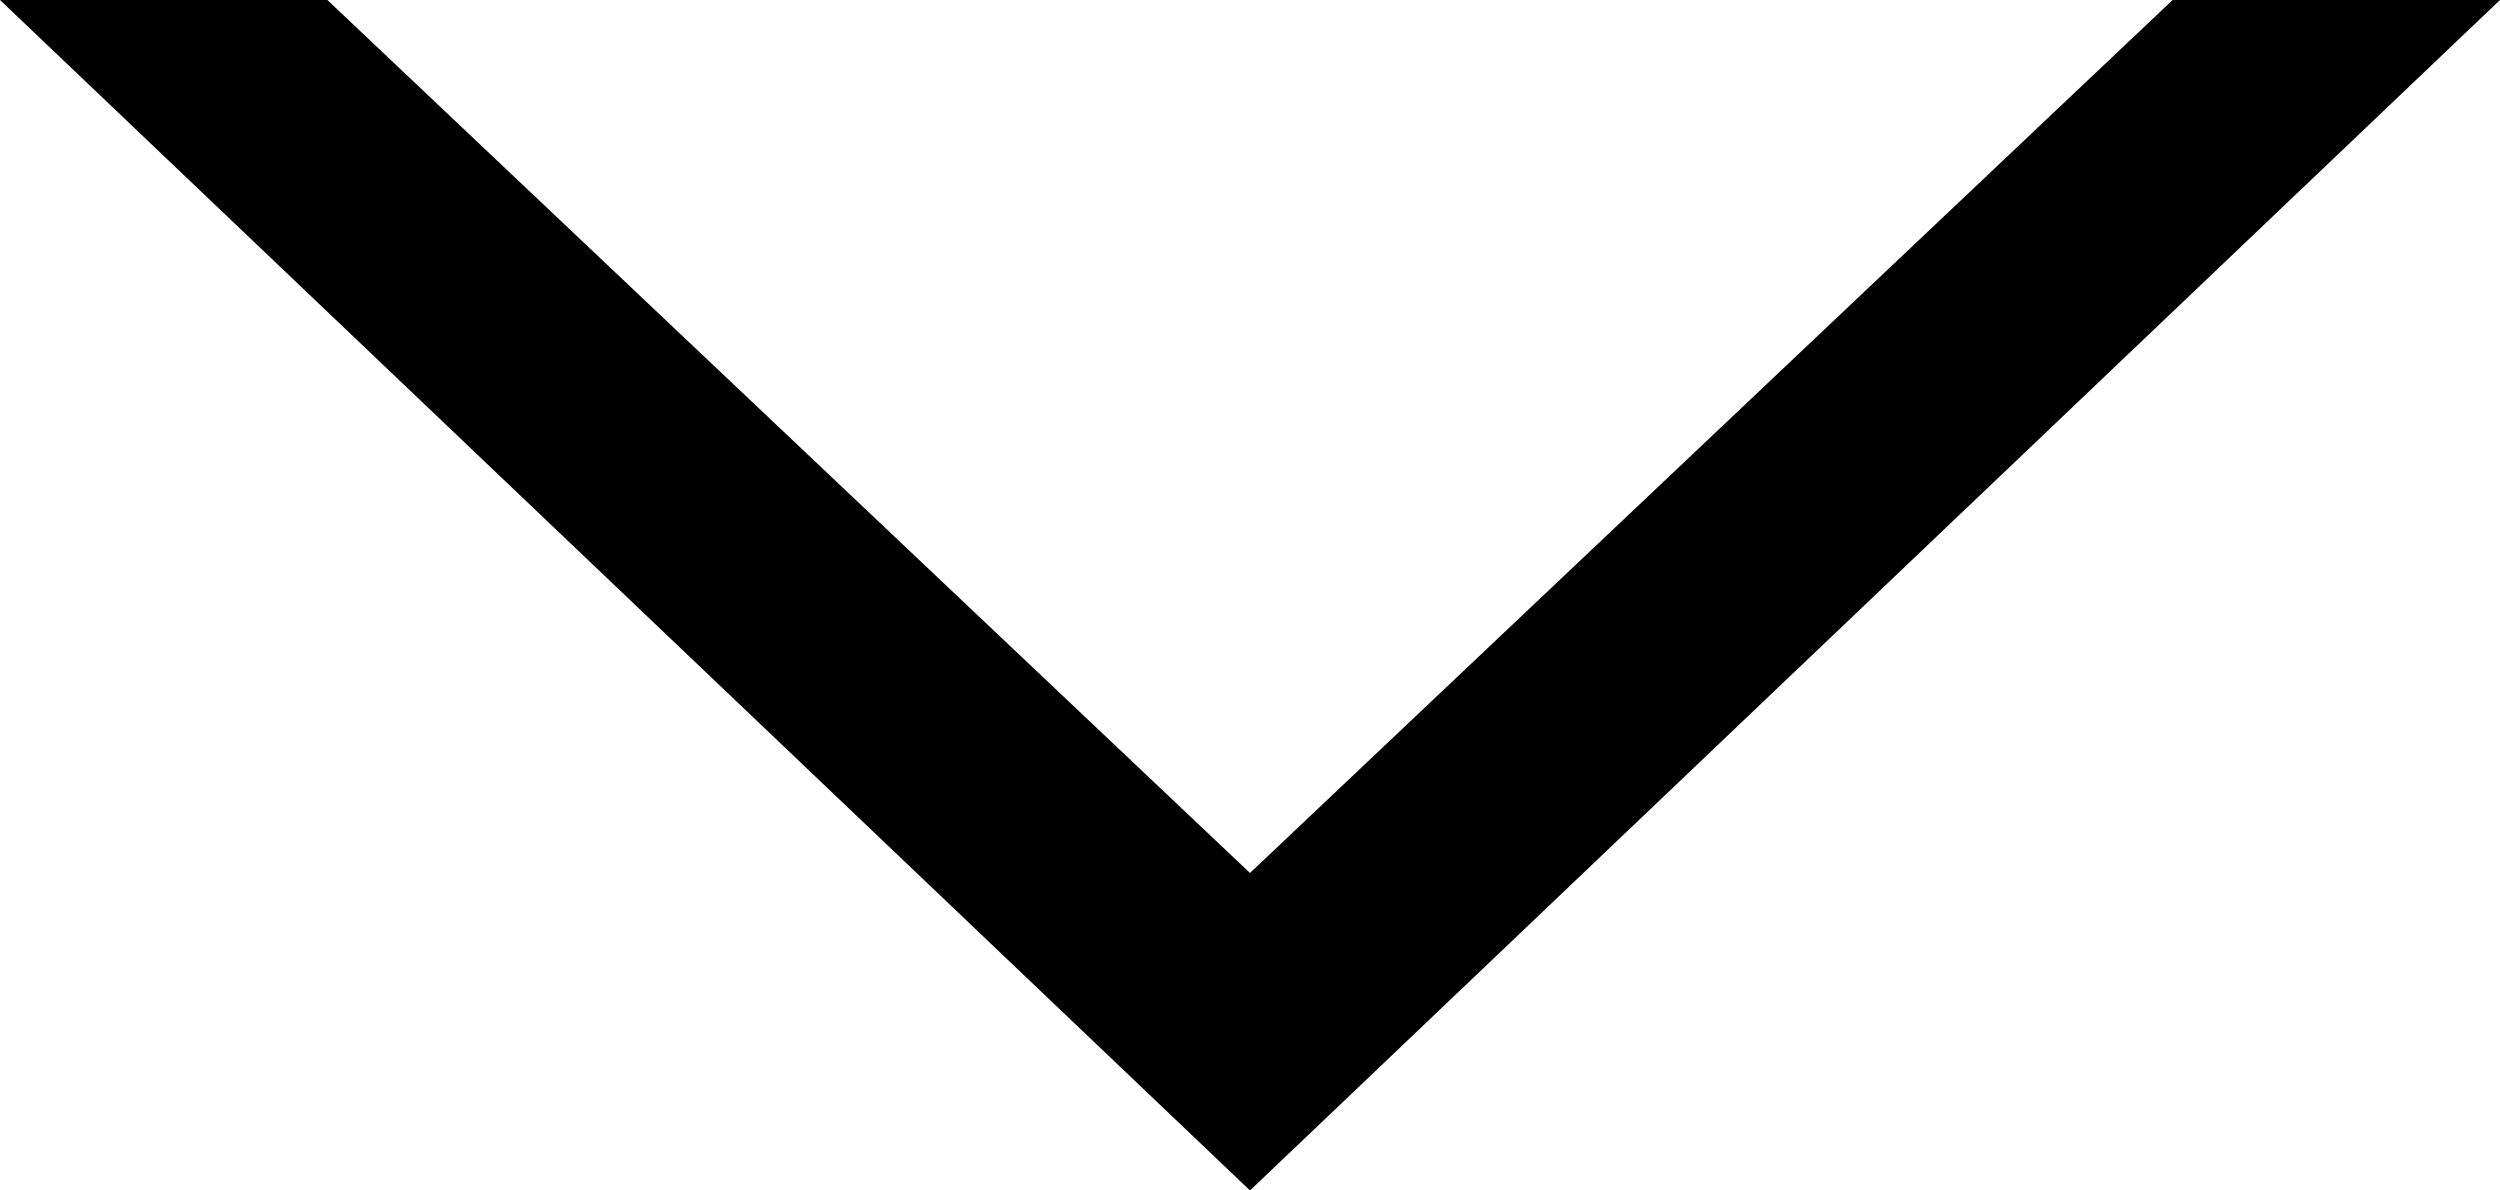 <svg width="21" height="10" viewBox="0 0 21 10" fill="none" xmlns="http://www.w3.org/2000/svg">
<path d="M2.75 -1.20206e-07L-4.37114e-07 0L10.5 10L21 -9.17939e-07L18.25 -7.97733e-07L10.5 7.333L2.75 -1.20206e-07Z" fill="black"/>
</svg>

